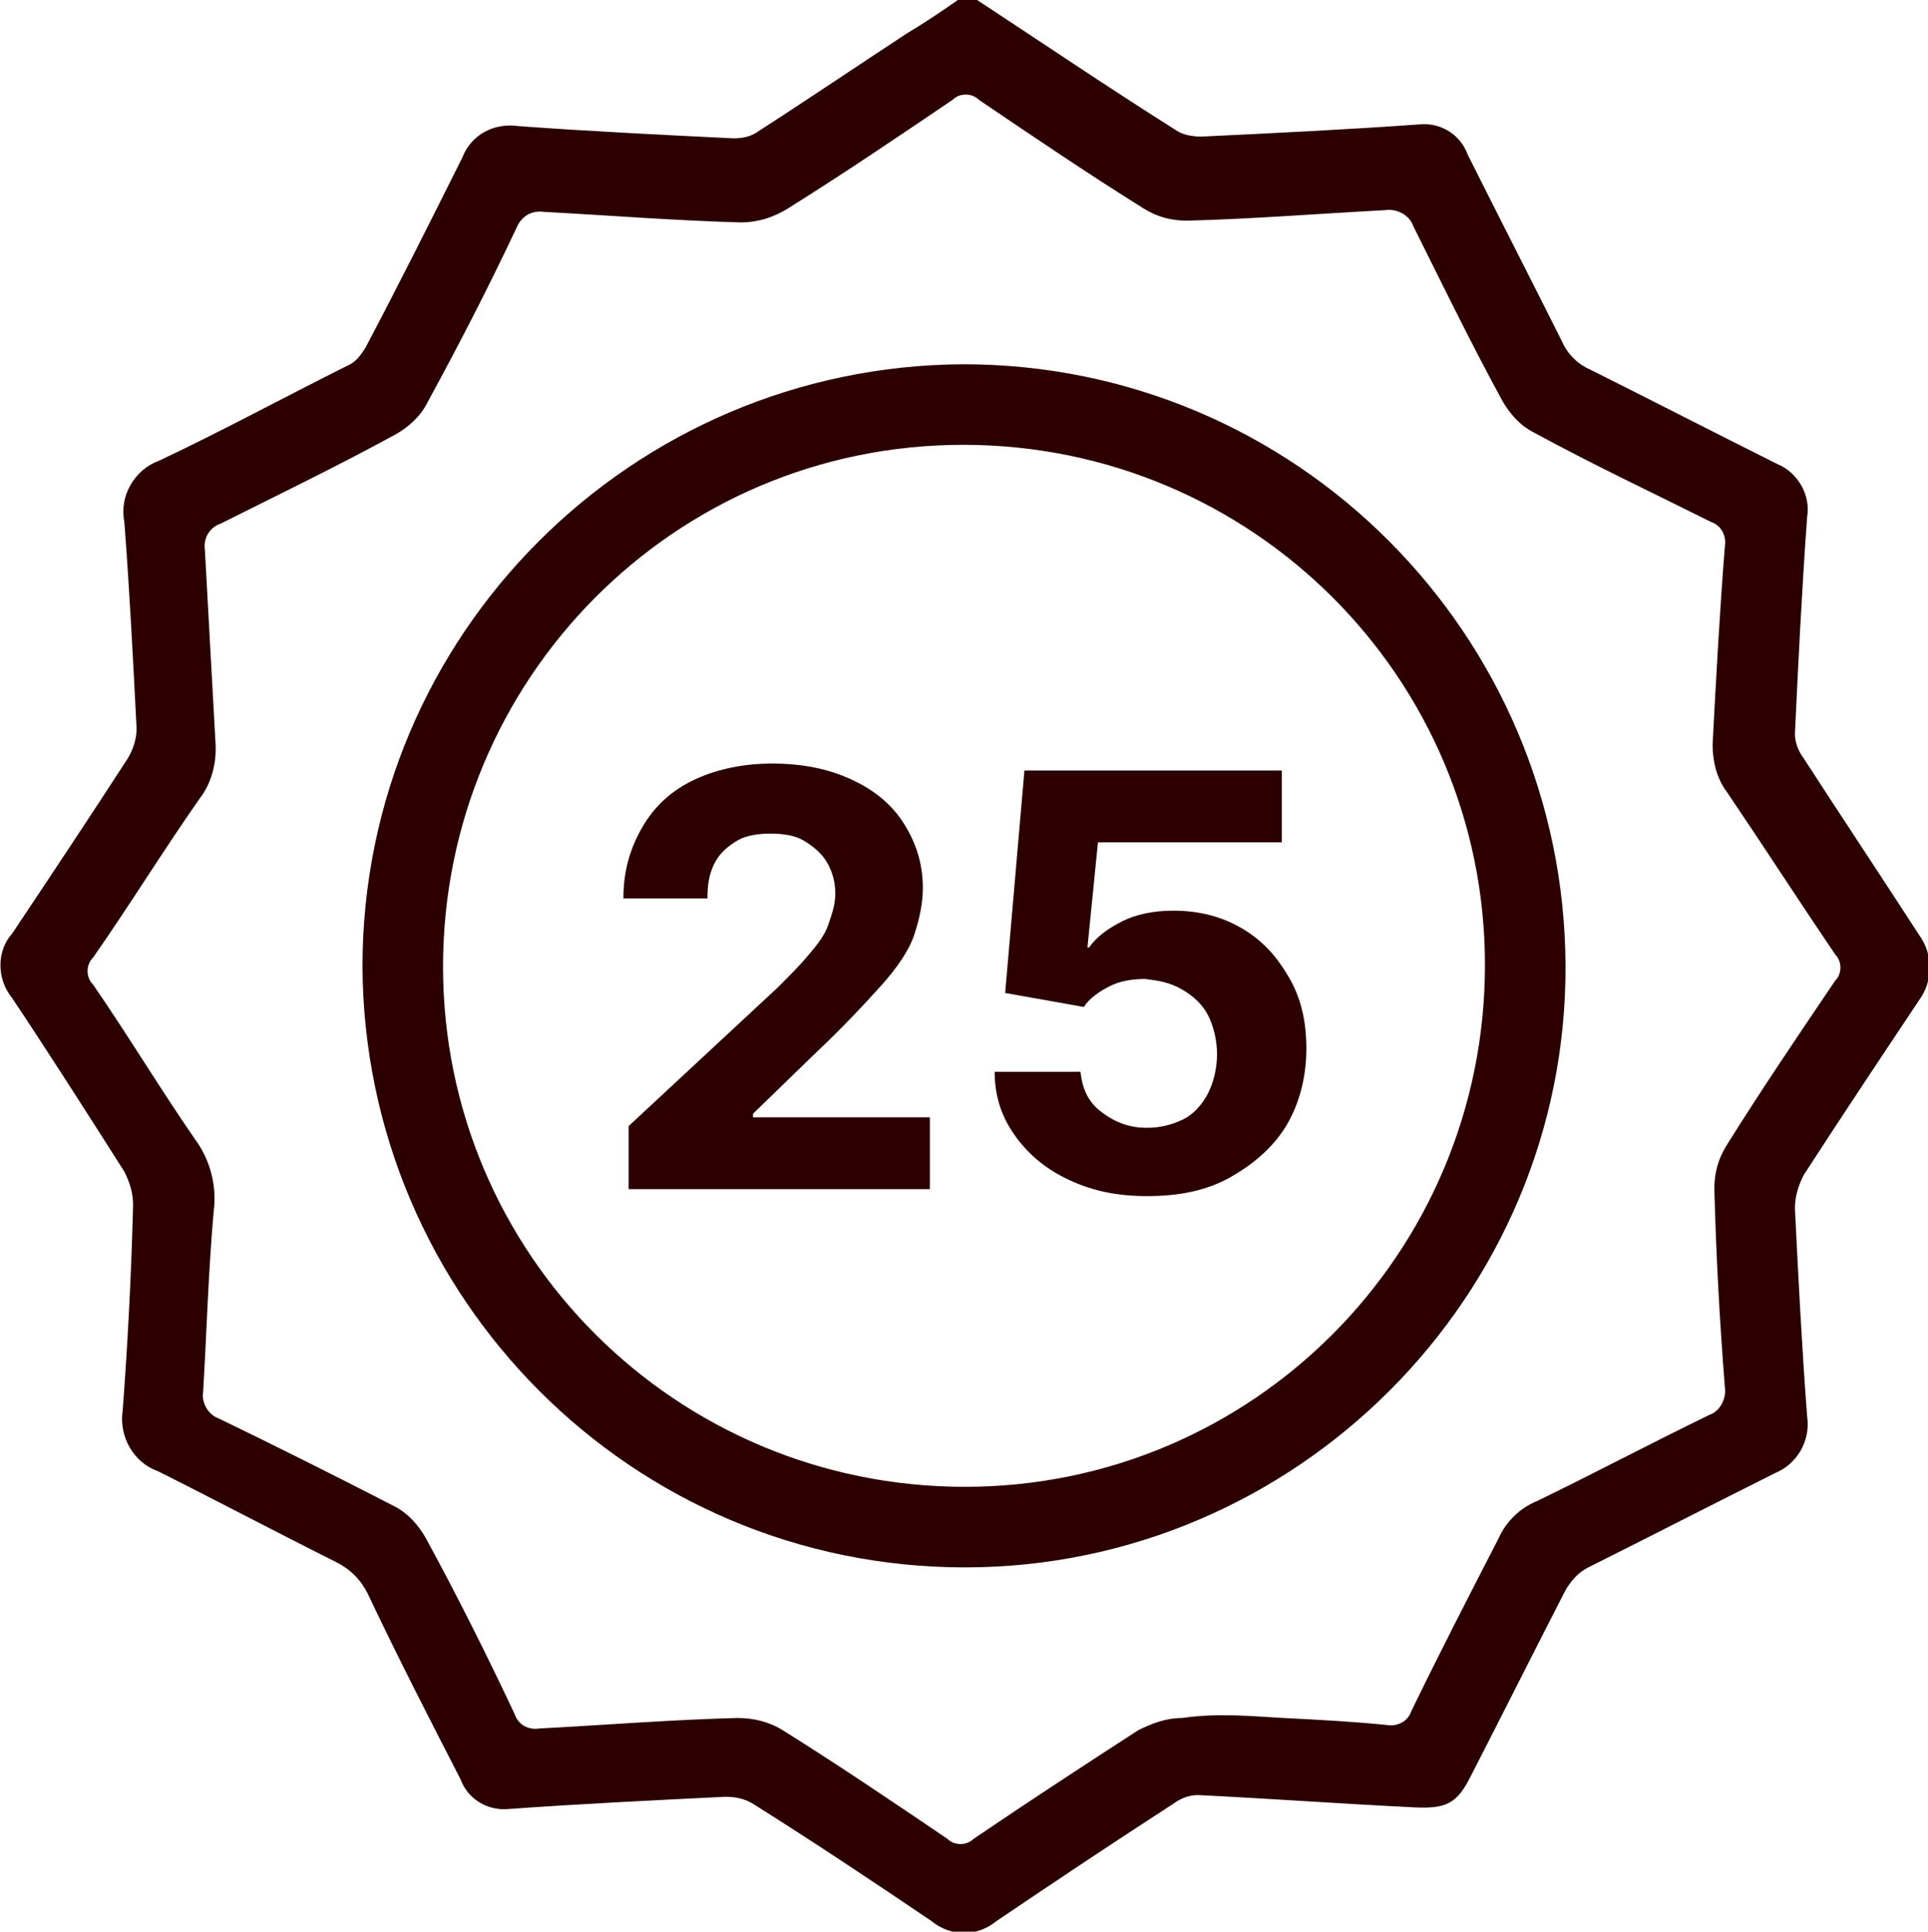 <?xml version="1.0" encoding="utf-8"?>
<!-- Generator: Adobe Illustrator 26.0.1, SVG Export Plug-In . SVG Version: 6.00 Build 0)  -->
<svg version="1.1" id="Layer_1" xmlns="http://www.w3.org/2000/svg" xmlns:xlink="http://www.w3.org/1999/xlink" x="0px" y="0px"
	 viewBox="0 0 110.1 110.3" style="enable-background:new 0 0 110.1 110.3;" xml:space="preserve">
<style type="text/css">
	.st0{enable-background:new    ;}
	.st1{fill:#2C0000;}
	.st2{clip-path:url(#SVGID_00000096766909770089552210000011226491177552086677_);}
</style>
<g id="Group_887" transform="translate(-499 -1685)">
	<g class="st0">
		<path class="st1" d="M534.9,1753v-3.7l8.5-7.9c0.7-0.7,1.3-1.3,1.8-1.9s0.9-1.1,1.1-1.7s0.4-1.1,0.4-1.8c0-0.7-0.2-1.3-0.5-1.8
			s-0.8-0.9-1.3-1.2s-1.2-0.4-1.9-0.4c-0.7,0-1.4,0.1-1.9,0.4s-1,0.7-1.3,1.3s-0.4,1.2-0.4,2h-4.8c0-1.6,0.4-2.9,1.1-4.1
			s1.7-2.1,3-2.7s2.8-0.9,4.4-0.9c1.7,0,3.2,0.3,4.5,0.9s2.3,1.4,3,2.5s1.1,2.3,1.1,3.7c0,0.9-0.2,1.8-0.5,2.7s-1,1.9-1.9,2.9
			s-2.2,2.4-3.8,3.9l-3.5,3.4v0.2h10.1v4.1H534.9z"/>
		<path class="st1" d="M564.5,1753.3c-1.7,0-3.1-0.3-4.4-0.9s-2.3-1.4-3.1-2.5s-1.2-2.3-1.2-3.7h4.9c0.1,0.9,0.4,1.7,1.2,2.3
			s1.6,0.9,2.6,0.9c0.8,0,1.5-0.2,2.1-0.5s1.1-0.9,1.4-1.5s0.5-1.4,0.5-2.2c0-0.8-0.2-1.6-0.5-2.2s-0.8-1.1-1.5-1.5
			s-1.3-0.5-2.1-0.6c-0.7,0-1.4,0.1-2,0.4s-1.2,0.7-1.5,1.2l-4.5-0.8l1.1-12.7h14.7v4.1h-10.5l-0.6,6h0.1c0.4-0.6,1.1-1.1,1.9-1.5
			s1.8-0.6,2.9-0.6c1.4,0,2.7,0.3,3.9,1s2,1.6,2.7,2.8s1,2.5,1,4.1c0,1.6-0.4,3.1-1.1,4.3s-1.8,2.2-3.2,3S566.3,1753.3,564.5,1753.3
			z"/>
	</g>
	<g id="Group_886" transform="translate(499 1685)">
		<g>
			<defs>
				<rect id="SVGID_1_" y="0" width="110.1" height="110.3"/>
			</defs>
			<clipPath id="SVGID_00000178183984088115201860000002070262584534195336_">
				<use xlink:href="#SVGID_1_"  style="overflow:visible;"/>
			</clipPath>
			<g id="Group_885" style="clip-path:url(#SVGID_00000178183984088115201860000002070262584534195336_);">
				<path id="Path_3518" class="st1" d="M55.8,0c3.8,2.5,7.5,5,11.3,7.4c0.4,0.3,1,0.4,1.5,0.4c4.2-0.2,8.3-0.4,12.5-0.7
					c1.2-0.1,2.3,0.6,2.7,1.7c1.8,3.6,3.6,7.1,5.4,10.7c0.3,0.7,0.9,1.3,1.6,1.6c3.6,1.8,7.1,3.6,10.7,5.4c1.2,0.5,1.9,1.8,1.7,3
					c-0.3,4.1-0.5,8.2-0.7,12.4c0,0.5,0.2,1,0.5,1.4c2.2,3.4,4.4,6.7,6.6,10.1c0.8,1.1,0.8,2.6,0,3.7c-2.2,3.3-4.4,6.6-6.6,10
					c-0.3,0.6-0.5,1.2-0.5,1.9c0.2,4,0.4,8,0.7,11.9c0.2,1.4-0.6,2.7-1.8,3.2c-3.6,1.8-7.1,3.6-10.7,5.4c-0.6,0.3-1,0.8-1.3,1.3
					c-1.8,3.5-3.6,7.1-5.4,10.6c-0.8,1.6-1.4,1.9-3.3,1.8c-4.1-0.2-8.2-0.5-12.3-0.7c-0.5,0-1,0.2-1.4,0.5
					c-3.4,2.2-6.7,4.4-10.1,6.7c-1.1,0.9-2.6,0.9-3.7,0c-3.4-2.3-6.7-4.5-10.2-6.7c-0.5-0.3-1-0.4-1.6-0.4
					c-4.1,0.2-8.2,0.4-12.4,0.7c-1.2,0.1-2.3-0.6-2.7-1.7c-1.8-3.5-3.6-7-5.3-10.6c-0.4-0.8-1-1.4-1.8-1.8C15.8,87.5,12.4,85.7,9,84
					c-1.4-0.5-2.2-2-2-3.4c0.3-3.9,0.5-7.9,0.6-11.8c0-0.7-0.2-1.3-0.5-1.9C5,63.6,2.9,60.3,0.7,57c-0.9-1.1-0.9-2.7,0-3.7
					c2.2-3.3,4.4-6.6,6.6-10c0.3-0.5,0.5-1.1,0.5-1.7c-0.2-3.9-0.4-7.9-0.7-11.8c-0.3-1.5,0.6-3,2-3.5c3.6-1.7,7.1-3.6,10.7-5.4
					c0.5-0.2,0.8-0.6,1.1-1.1c1.9-3.6,3.7-7.2,5.5-10.8c0.5-1.3,1.8-2,3.2-1.8c4.1,0.3,8.2,0.5,12.3,0.7c0.5,0,1-0.1,1.4-0.4
					c2.8-1.8,5.6-3.7,8.5-5.6c1-0.6,1.9-1.2,2.9-1.9H55.8z M73.3,98.1L73.3,98.1c2,0.1,3.9,0.2,5.9,0.4c0.6,0.1,1.2-0.2,1.4-0.8
					c1.6-3.3,3.3-6.6,5-9.9c0.4-0.9,1.2-1.7,2.2-2.1c3.3-1.6,6.5-3.3,9.8-4.9c0.6-0.2,1-0.9,0.9-1.6c-0.3-3.8-0.5-7.5-0.6-11.3
					c0-0.9,0.2-1.7,0.7-2.5c2-3.2,4.1-6.3,6.2-9.4c0.4-0.4,0.4-1.1,0-1.5c-2.1-3.1-4.1-6.2-6.2-9.3c-0.6-0.8-0.8-1.8-0.8-2.7
					c0.2-3.8,0.4-7.5,0.7-11.3c0.1-0.6-0.2-1.2-0.8-1.4c-3.4-1.7-6.8-3.3-10.1-5.1c-0.8-0.4-1.4-1.1-1.8-1.8
					c-1.8-3.3-3.4-6.6-5.1-10c-0.2-0.6-0.9-1-1.6-0.9c-3.8,0.2-7.5,0.5-11.3,0.6c-0.9,0-1.7-0.2-2.5-0.7c-3.2-2-6.3-4.1-9.4-6.2
					c-0.4-0.4-1.1-0.4-1.5,0c-3.1,2.1-6.2,4.2-9.4,6.2c-0.8,0.5-1.7,0.8-2.7,0.8c-3.7-0.1-7.5-0.4-11.2-0.6
					c-0.7-0.1-1.3,0.2-1.6,0.9c-1.6,3.4-3.3,6.7-5.1,10c-0.4,0.8-1.1,1.4-1.8,1.8c-3.3,1.8-6.6,3.4-10,5.1c-0.6,0.2-1,0.8-0.9,1.5
					c0.2,3.6,0.4,7.2,0.6,10.9c0.1,1.2-0.2,2.4-0.9,3.3c-2.1,3-4,6.1-6.1,9.1c-0.4,0.4-0.4,1.1,0,1.5c2,2.9,3.8,5.9,5.8,8.8
					c0.9,1.2,1.3,2.7,1.1,4.2c-0.3,3.4-0.4,6.9-0.6,10.3c-0.1,0.6,0.3,1.3,0.9,1.5c3.3,1.6,6.7,3.3,10,5c0.8,0.4,1.4,1.1,1.8,1.8
					c1.8,3.3,3.5,6.7,5.1,10.1c0.2,0.6,0.8,0.9,1.4,0.8c3.8-0.2,7.5-0.5,11.3-0.6c0.9,0,1.8,0.2,2.6,0.7c3.2,2,6.3,4.1,9.4,6.2
					c0.4,0.4,1.1,0.4,1.5,0c3.1-2.1,6.3-4.2,9.4-6.2c0.8-0.4,1.6-0.7,2.5-0.7C69.6,97.8,71.4,98,73.3,98.1"/>
				<path id="Path_3519" class="st1" d="M20.7,55.2c0-19,15.4-34.3,34.3-34.4c19,0,34.3,15.4,34.4,34.3S74,89.5,55.1,89.5
					c0,0,0,0,0,0C36.1,89.5,20.8,74.1,20.7,55.2 M84.8,55.1c0-16.4-13.3-29.7-29.8-29.7S25.3,38.8,25.3,55.2
					c0,16.4,13.3,29.7,29.8,29.7C71.5,84.9,84.8,71.6,84.8,55.1"/>
			</g>
		</g>
	</g>
</g>
</svg>
